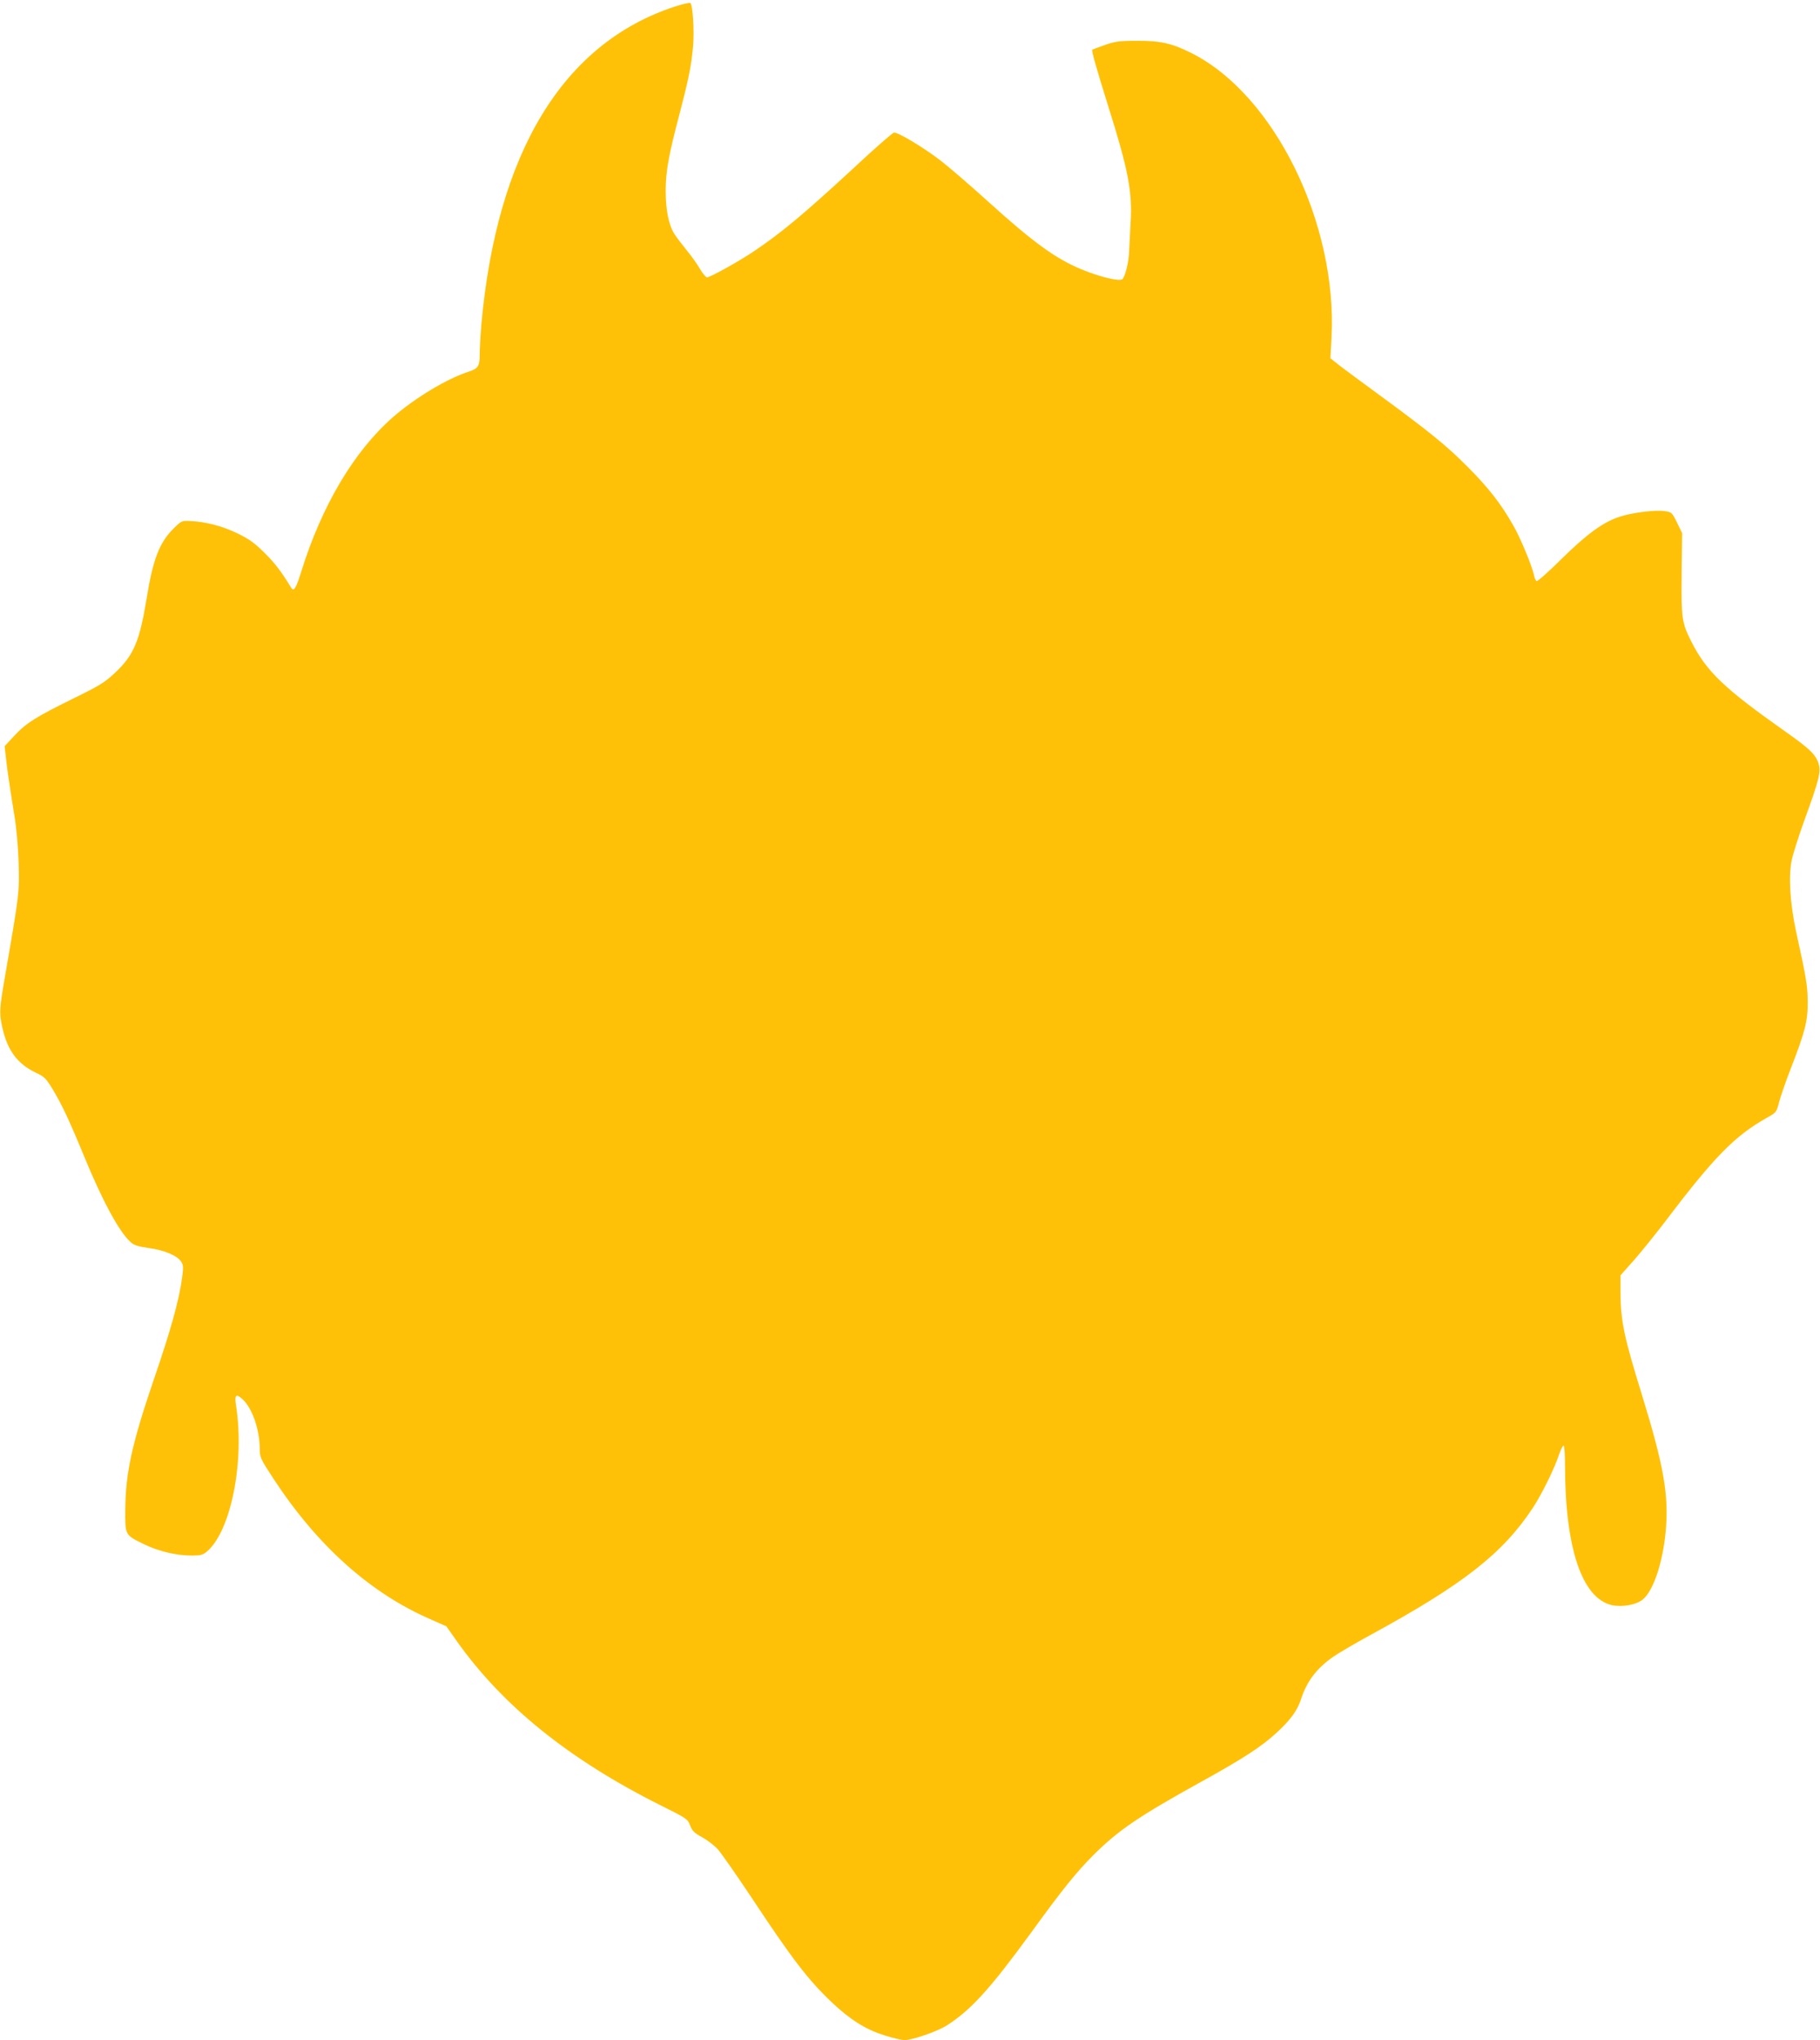 <?xml version="1.0" standalone="no"?>
<!DOCTYPE svg PUBLIC "-//W3C//DTD SVG 20010904//EN"
 "http://www.w3.org/TR/2001/REC-SVG-20010904/DTD/svg10.dtd">
<svg version="1.0" xmlns="http://www.w3.org/2000/svg"
 width="1142pt" height="1280pt" viewBox="0 0 1142 1280"
 preserveAspectRatio="xMidYMid meet">
<g transform="translate(0,1280) scale(0.1,-0.1)"
fill="#ffc107" stroke="none">
<path d="M4235 12759 c-702 -230 -1118 -914 -1215 -1999 -5 -63 -10 -145 -10
-182 0 -75 -9 -90 -67 -109 -137 -44 -340 -166 -478 -287 -245 -215 -446 -555
-575 -969 -33 -107 -47 -128 -64 -99 -60 99 -101 153 -167 218 -62 62 -95 85
-170 122 -96 46 -200 73 -297 77 -51 3 -54 1 -102 -46 -90 -89 -130 -193 -170
-440 -44 -269 -81 -356 -198 -466 -66 -62 -98 -81 -261 -161 -235 -116 -295
-153 -371 -234 l-61 -66 7 -61 c7 -73 25 -193 54 -372 13 -77 24 -199 27 -300
5 -184 4 -194 -82 -690 -40 -230 -41 -250 -19 -348 32 -139 94 -222 208 -277
56 -26 65 -36 108 -107 56 -93 102 -190 197 -421 114 -277 217 -467 288 -533
22 -21 45 -29 113 -39 99 -13 181 -47 206 -85 15 -23 16 -35 5 -113 -19 -135
-72 -324 -169 -607 -143 -418 -184 -602 -186 -836 -1 -162 -3 -159 118 -218
90 -44 203 -71 300 -71 54 0 69 4 94 25 151 127 238 565 183 917 -10 64 -1 75
35 44 64 -53 113 -191 114 -317 0 -53 4 -62 88 -190 275 -419 607 -716 986
-880 l97 -43 66 -94 c288 -406 706 -743 1278 -1029 165 -82 170 -86 185 -126
13 -34 26 -47 75 -74 33 -18 77 -52 99 -76 21 -23 112 -154 203 -290 263 -398
361 -526 512 -670 114 -108 213 -171 330 -207 52 -17 109 -30 126 -30 51 0
206 54 266 92 152 97 272 230 528 581 200 276 287 383 391 487 156 156 287
245 674 459 266 147 382 222 479 312 83 76 129 139 151 209 35 109 97 192 200
264 34 24 142 87 241 141 576 314 824 508 1013 794 58 89 138 251 166 339 10
28 22 52 27 52 5 0 9 -53 9 -119 0 -523 106 -839 294 -882 66 -14 154 2 195
36 65 55 123 226 142 419 22 233 -9 411 -150 870 -110 354 -132 459 -133 637
l0 107 87 98 c48 55 134 162 193 239 308 407 437 538 637 651 61 34 62 35 78
98 9 35 43 133 76 218 87 224 105 293 104 413 -1 99 -8 145 -73 440 -38 177
-49 349 -27 450 8 39 44 151 80 251 94 258 104 302 87 356 -18 55 -57 92 -206
197 -387 273 -496 377 -592 567 -59 117 -63 145 -60 425 l3 254 -32 66 c-32
64 -34 66 -77 72 -61 9 -204 -9 -283 -35 -104 -34 -204 -107 -365 -265 -80
-80 -151 -142 -156 -139 -6 3 -14 21 -17 39 -13 59 -85 233 -130 311 -77 136
-157 238 -290 371 -133 133 -238 218 -553 449 -99 72 -208 153 -242 179 l-62
49 7 131 c37 715 -358 1520 -875 1782 -124 63 -199 80 -345 79 -114 0 -139 -4
-204 -27 -40 -14 -75 -27 -77 -29 -6 -6 25 -115 101 -358 124 -393 152 -537
139 -730 -4 -69 -8 -147 -9 -175 -1 -66 -25 -162 -43 -177 -18 -15 -143 15
-256 62 -164 68 -305 171 -591 430 -110 100 -243 214 -295 254 -108 83 -267
178 -291 174 -9 -2 -122 -100 -250 -220 -315 -291 -455 -408 -629 -525 -95
-64 -274 -163 -293 -163 -8 0 -28 24 -45 53 -16 28 -54 82 -85 119 -30 37 -64
82 -76 101 -36 58 -54 152 -54 272 1 123 18 219 87 481 58 222 74 302 85 426
8 98 -2 255 -17 269 -4 4 -47 -6 -97 -22z"/>
</g>
</svg>
